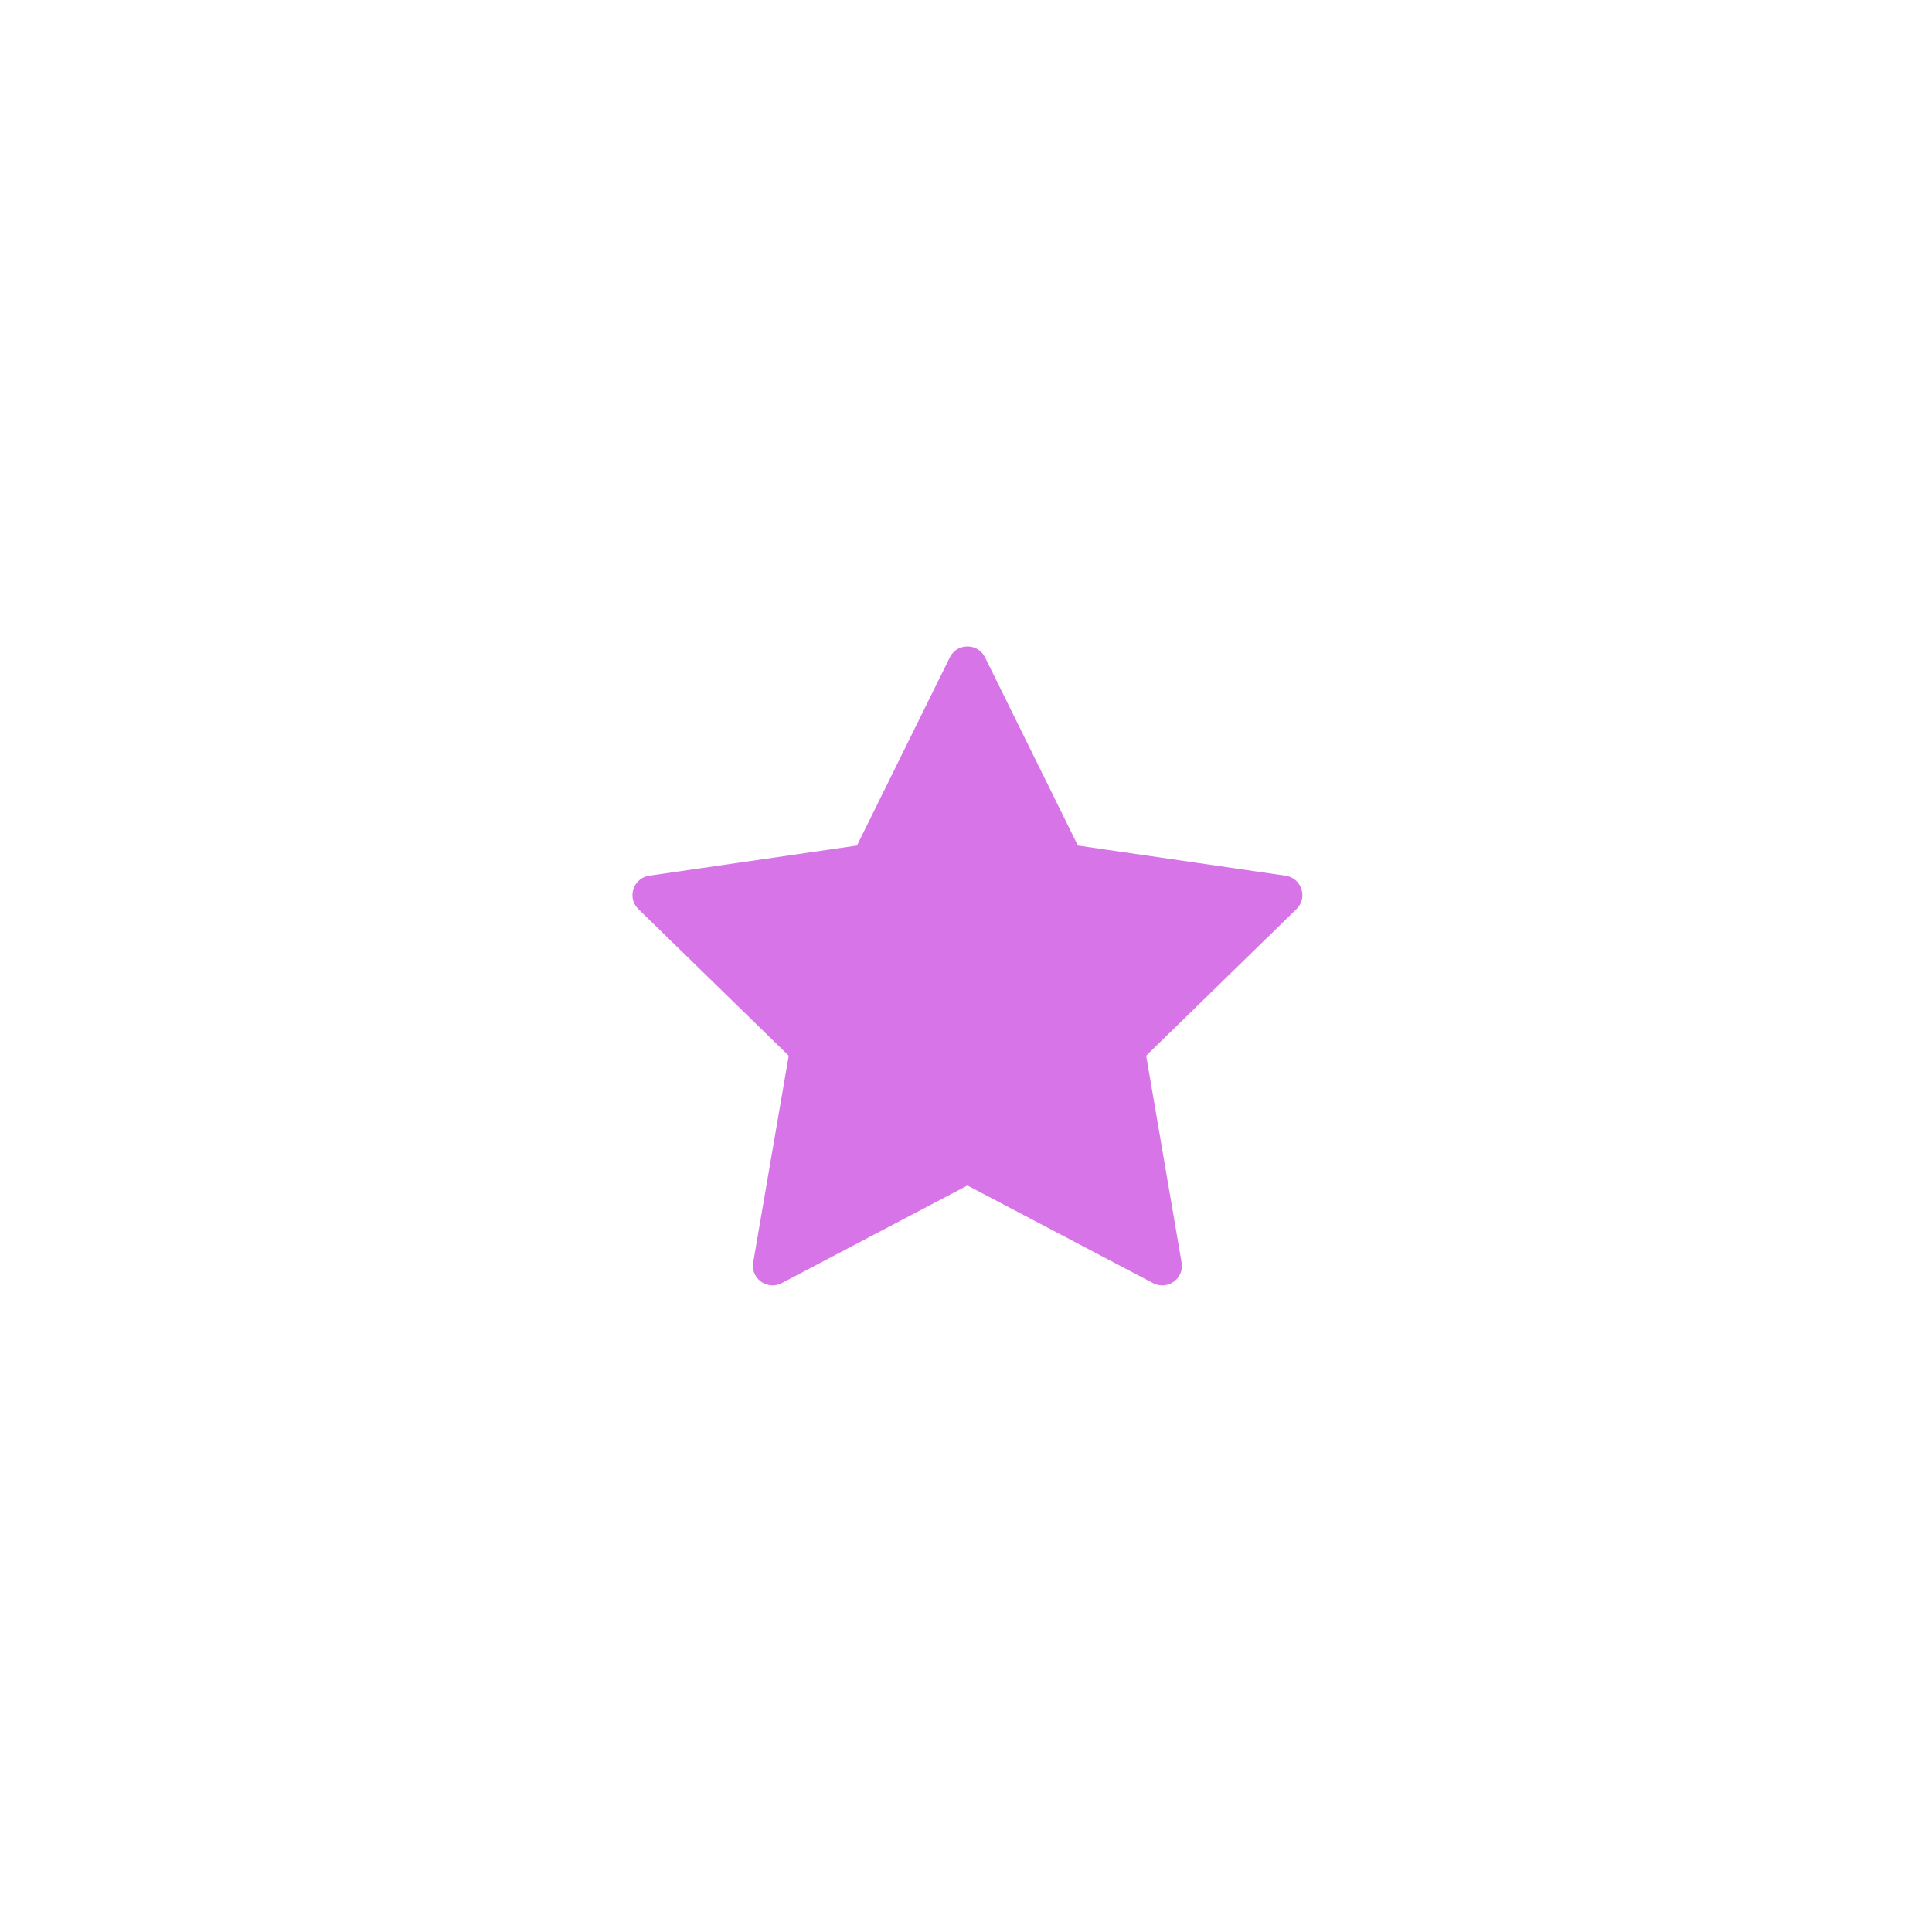 <svg width="23" height="23" viewBox="0 0 23 23" fill="none" xmlns="http://www.w3.org/2000/svg">
<g filter="url(#filter0_d_13_1298)">
<path d="M9.197 12.802C9.042 12.802 8.892 12.753 8.766 12.662C8.539 12.496 8.427 12.221 8.474 11.944L8.852 9.742L7.252 8.182C7.05 7.985 6.979 7.697 7.066 7.43C7.153 7.162 7.38 6.971 7.659 6.93L9.87 6.609L10.859 4.605C10.984 4.353 11.236 4.196 11.517 4.196C11.798 4.196 12.05 4.353 12.175 4.605L13.164 6.609L15.375 6.93C15.654 6.971 15.881 7.162 15.968 7.43C16.055 7.697 15.983 7.985 15.782 8.182L14.182 9.742L14.559 11.944C14.607 12.222 14.495 12.496 14.268 12.662C14.141 12.753 13.992 12.802 13.836 12.802C13.718 12.802 13.6 12.773 13.495 12.718L11.517 11.678L9.539 12.718C9.434 12.773 9.316 12.802 9.197 12.802Z" fill="#D774E8"/>
<path d="M9.197 12.802C9.042 12.802 8.892 12.753 8.766 12.662C8.539 12.496 8.427 12.221 8.474 11.944L8.852 9.742L7.252 8.182C7.05 7.985 6.979 7.697 7.066 7.43C7.153 7.162 7.38 6.971 7.659 6.93L9.87 6.609L10.859 4.605C10.984 4.353 11.236 4.196 11.517 4.196C11.798 4.196 12.05 4.353 12.175 4.605L13.164 6.609L15.375 6.93C15.654 6.971 15.881 7.162 15.968 7.43C16.055 7.697 15.983 7.985 15.782 8.182L14.182 9.742L14.559 11.944C14.607 12.222 14.495 12.496 14.268 12.662C14.141 12.753 13.992 12.802 13.836 12.802C13.718 12.802 13.6 12.773 13.495 12.718L11.517 11.678L9.539 12.718C9.434 12.773 9.316 12.802 9.197 12.802Z" stroke="white"/>
</g>
<defs>
<filter id="filter0_d_13_1298" x="0.53" y="0.696" width="21.974" height="21.606" filterUnits="userSpaceOnUse" color-interpolation-filters="sRGB">
<feFlood flood-opacity="0" result="BackgroundImageFix"/>
<feColorMatrix in="SourceAlpha" type="matrix" values="0 0 0 0 0 0 0 0 0 0 0 0 0 0 0 0 0 0 127 0" result="hardAlpha"/>
<feOffset dy="3"/>
<feGaussianBlur stdDeviation="3"/>
<feColorMatrix type="matrix" values="0 0 0 0 0 0 0 0 0 0 0 0 0 0 0 0 0 0 0.161 0"/>
<feBlend mode="normal" in2="BackgroundImageFix" result="effect1_dropShadow_13_1298"/>
<feBlend mode="normal" in="SourceGraphic" in2="effect1_dropShadow_13_1298" result="shape"/>
</filter>
</defs>
</svg>
